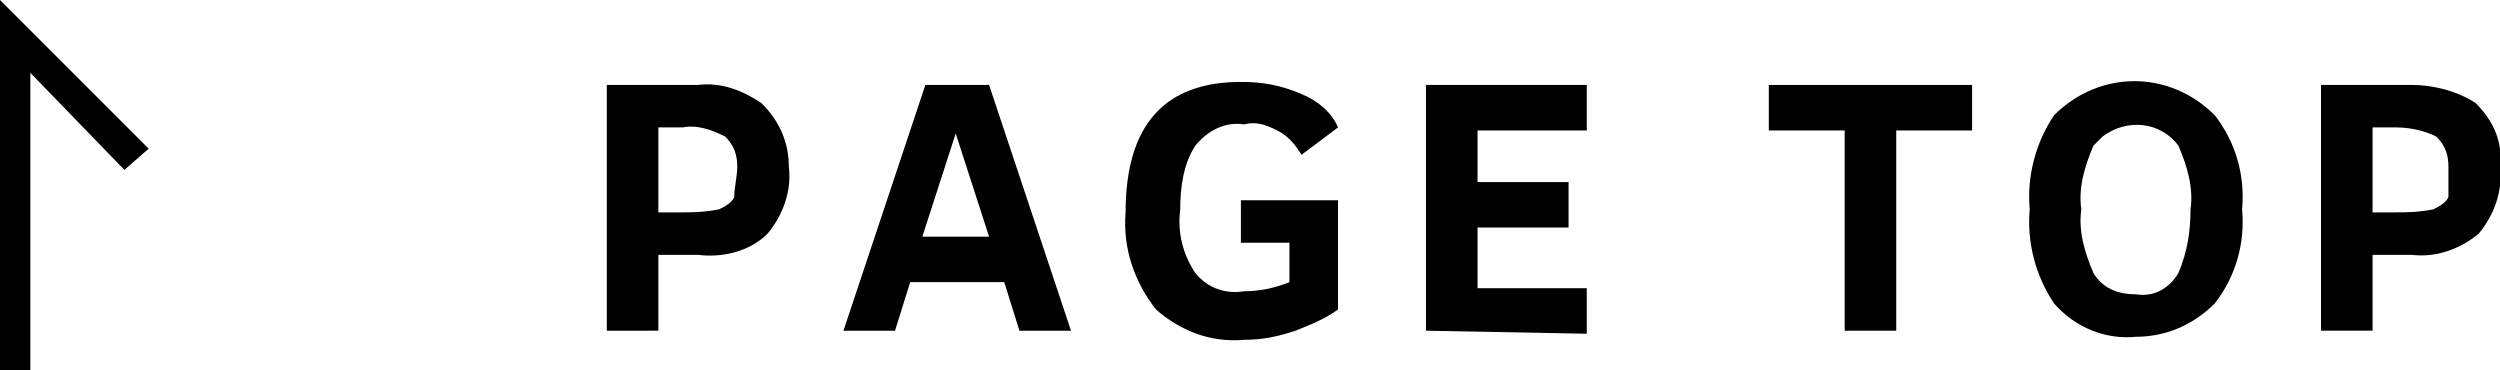 <?xml version="1.0" encoding="utf-8"?>
<!-- Generator: Adobe Illustrator 23.0.4, SVG Export Plug-In . SVG Version: 6.00 Build 0)  -->
<svg version="1.1" id="レイヤー_1" xmlns="http://www.w3.org/2000/svg" xmlns:xlink="http://www.w3.org/1999/xlink" x="0px"
	 y="0px" viewBox="0 0 82.4 12.2" style="enable-background:new 0 0 82.4 12.2;" xml:space="preserve">
<title>pagetop_btn</title>
<g>
	<g id="フッター">
		<path d="M26,5.5c0.1,0.8-0.2,1.6-0.7,2.2c-0.6,0.6-1.5,0.8-2.3,0.7h-1.3v2.5H20V2.8h3c0.8-0.1,1.5,0.2,2.1,0.6
			C25.7,4,26,4.7,26,5.5z M24.3,5.5c0-0.4-0.1-0.7-0.4-1c-0.4-0.2-0.9-0.4-1.4-0.3h-0.8V7h0.7c0.4,0,0.8,0,1.3-0.1
			c0.2-0.1,0.4-0.2,0.5-0.4C24.2,6.2,24.3,5.8,24.3,5.5L24.3,5.5z"/>
		<path d="M27.8,10.9l2.7-8.1h2.1l2.7,8.1h-1.7l-0.5-1.6h-3.1l-0.5,1.6H27.8z M30.4,7.8h2.2l-1.1-3.4L30.4,7.8z"/>
		<path d="M42.9,5.1c-0.2-0.3-0.4-0.6-0.8-0.8c-0.4-0.2-0.7-0.3-1.1-0.2c-0.6-0.1-1.2,0.2-1.6,0.7c-0.4,0.6-0.5,1.4-0.5,2.1
			C38.8,7.7,39,8.4,39.4,9c0.4,0.5,1,0.7,1.6,0.6c0.5,0,1-0.1,1.5-0.3V8h-1.6V6.6h3.2v3.6c-0.4,0.3-0.9,0.5-1.4,0.7
			c-0.6,0.2-1.1,0.3-1.7,0.3c-1.1,0.1-2.1-0.3-2.9-1c-0.7-0.9-1.1-2-1-3.2c0-2.9,1.3-4.3,3.8-4.3c0.7,0,1.3,0.1,2,0.4
			c0.5,0.2,1,0.6,1.2,1.1L42.9,5.1z"/>
		<path d="M47,10.9V2.8h5.3v1.5h-3.6V6h3v1.5h-3v2h3.6V11L47,10.9z"/>
		<path d="M62.5,4.3v6.6h-1.7V4.3h-2.5V2.8H65v1.5H62.5z"/>
		<path d="M73.9,6.9C74,8,73.7,9.1,73,10c-0.7,0.7-1.6,1.1-2.6,1.1c-1,0.1-2-0.3-2.7-1.1c-0.6-0.9-0.9-2-0.8-3.1
			c-0.1-1.1,0.2-2.2,0.8-3.1c1.5-1.5,3.8-1.5,5.3,0c0,0,0,0,0,0C73.7,4.7,74,5.8,73.9,6.9z M72.2,6.9c0.1-0.7-0.1-1.4-0.4-2.1
			c-0.6-0.8-1.7-0.9-2.5-0.3c-0.1,0.1-0.2,0.2-0.3,0.3c-0.3,0.7-0.5,1.4-0.4,2.1C68.5,7.6,68.7,8.3,69,9c0.3,0.5,0.8,0.7,1.4,0.7
			c0.6,0.1,1.1-0.2,1.4-0.7C72.1,8.3,72.2,7.6,72.2,6.9z"/>
		<path d="M82.4,5.5c0.1,0.8-0.2,1.6-0.7,2.2c-0.6,0.5-1.4,0.8-2.2,0.7h-1.3v2.5h-1.7V2.8h3C80.2,2.8,81,3,81.6,3.4
			C82.2,4,82.5,4.7,82.4,5.5z M80.7,5.5c0-0.4-0.1-0.7-0.4-1c-0.4-0.2-0.9-0.3-1.3-0.3h-0.8V7h0.7c0.4,0,0.8,0,1.3-0.1
			c0.2-0.1,0.4-0.2,0.5-0.4C80.7,6.2,80.7,5.8,80.7,5.5L80.7,5.5z"/>
		<polygon points="1,12.2 0,12.2 0,0 4.9,4.9 4.1,5.6 1,2.4 		"/>
	</g>
</g>
</svg>

